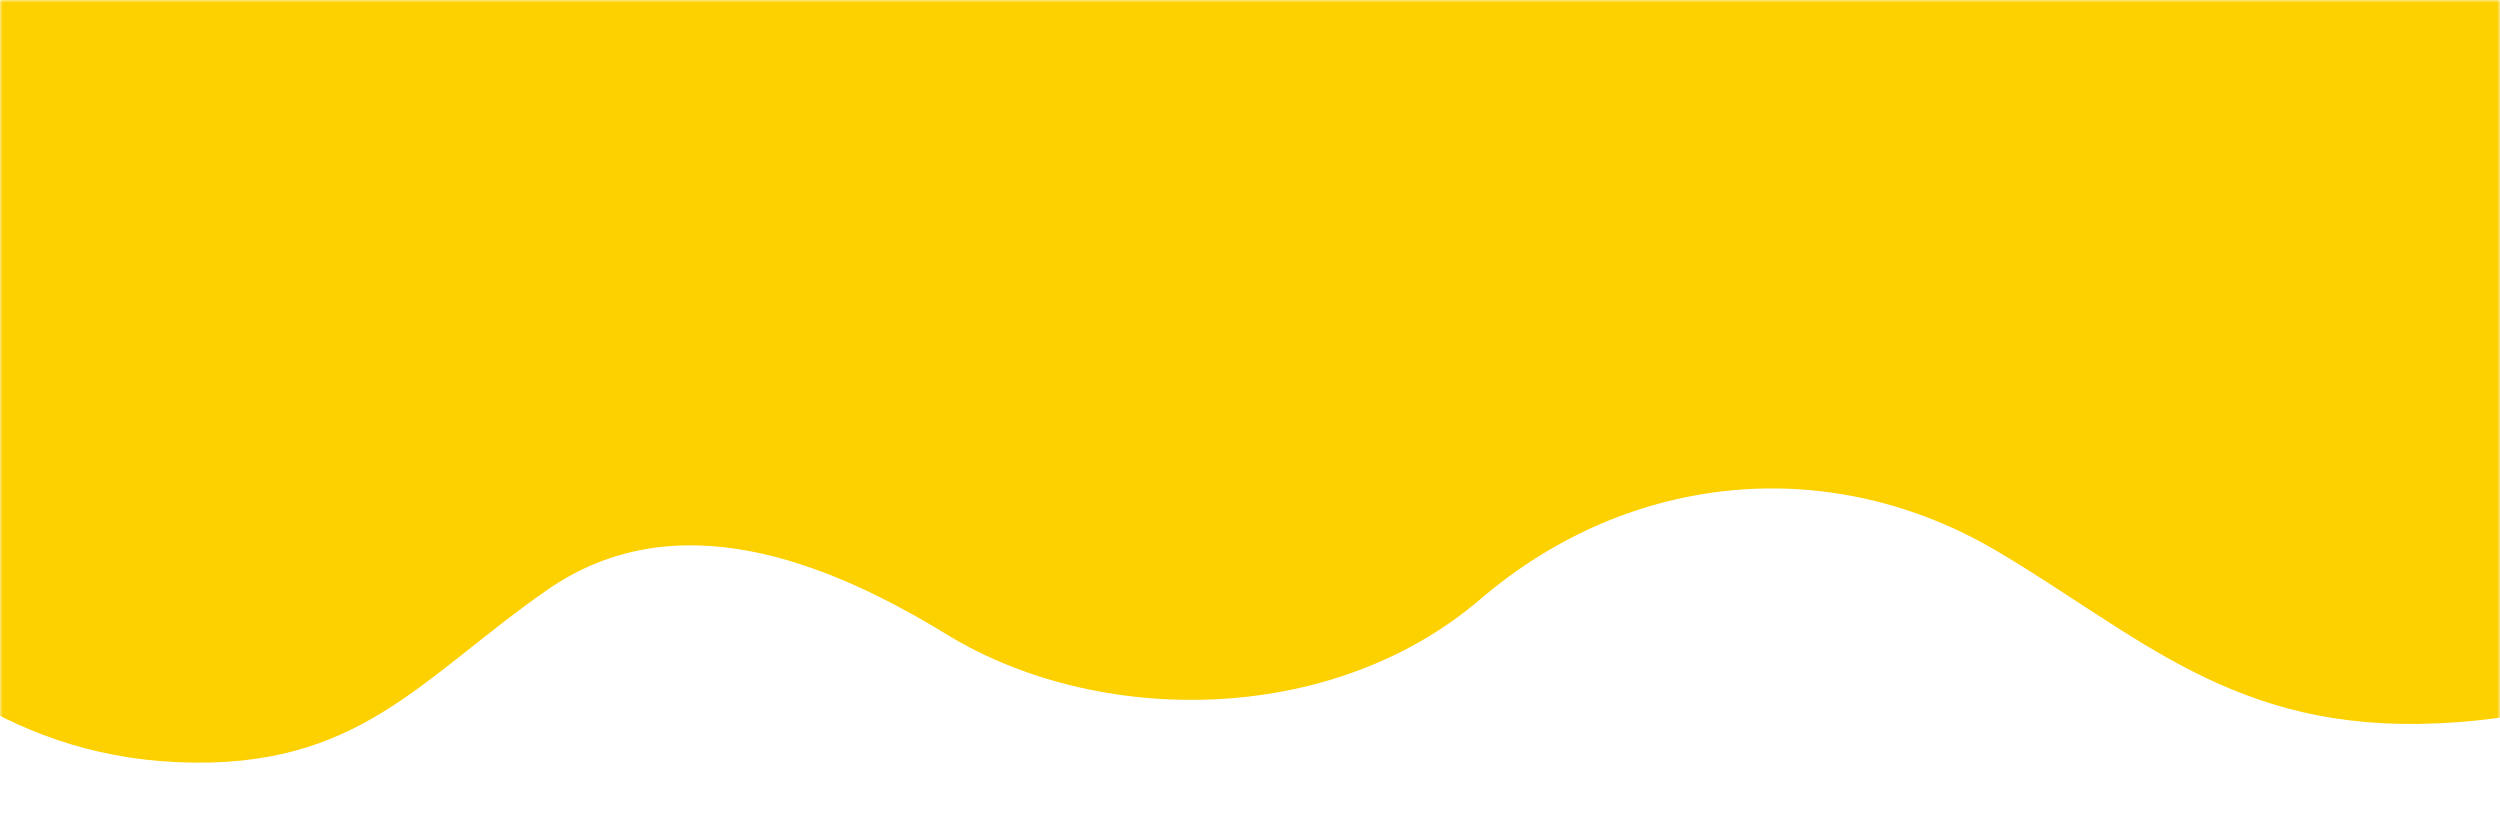 <svg width="440" height="146" viewBox="0 0 440 146" fill="none" xmlns="http://www.w3.org/2000/svg">
<mask id="mask0_167_11" style="mask-type:alpha" maskUnits="userSpaceOnUse" x="0" y="0" width="440" height="146">
<rect width="440" height="146" fill="#D9D9D9"/>
</mask>
<g mask="url(#mask0_167_11)">
<path d="M-238 0H774V98.719C758.306 94.943 738.831 73.772 710.152 75.929C681.473 78.085 676.935 102.127 650.501 111.128C633.865 116.794 610.528 113.407 582.327 91.705C559.195 73.901 529.574 70.262 508.469 84.426C475.961 106.243 470.591 125.421 428.933 127.312C393.192 128.931 376.494 111.781 351.425 96.97C322.206 79.711 286.874 82.915 260.528 105.467C234.182 128.019 193.037 127.836 166.643 111.672C145.006 98.419 118.639 88.31 96.326 103.814C74.013 119.318 63.198 135.496 31.421 134.149C-0.356 132.802 -17.934 113.93 -35.511 100.447C-53.089 86.963 -87.568 81.575 -115.968 105.168C-153.436 136.285 -201.494 154.361 -238 117.284V0Z" fill="#FDD000"/>
</g>
</svg>
